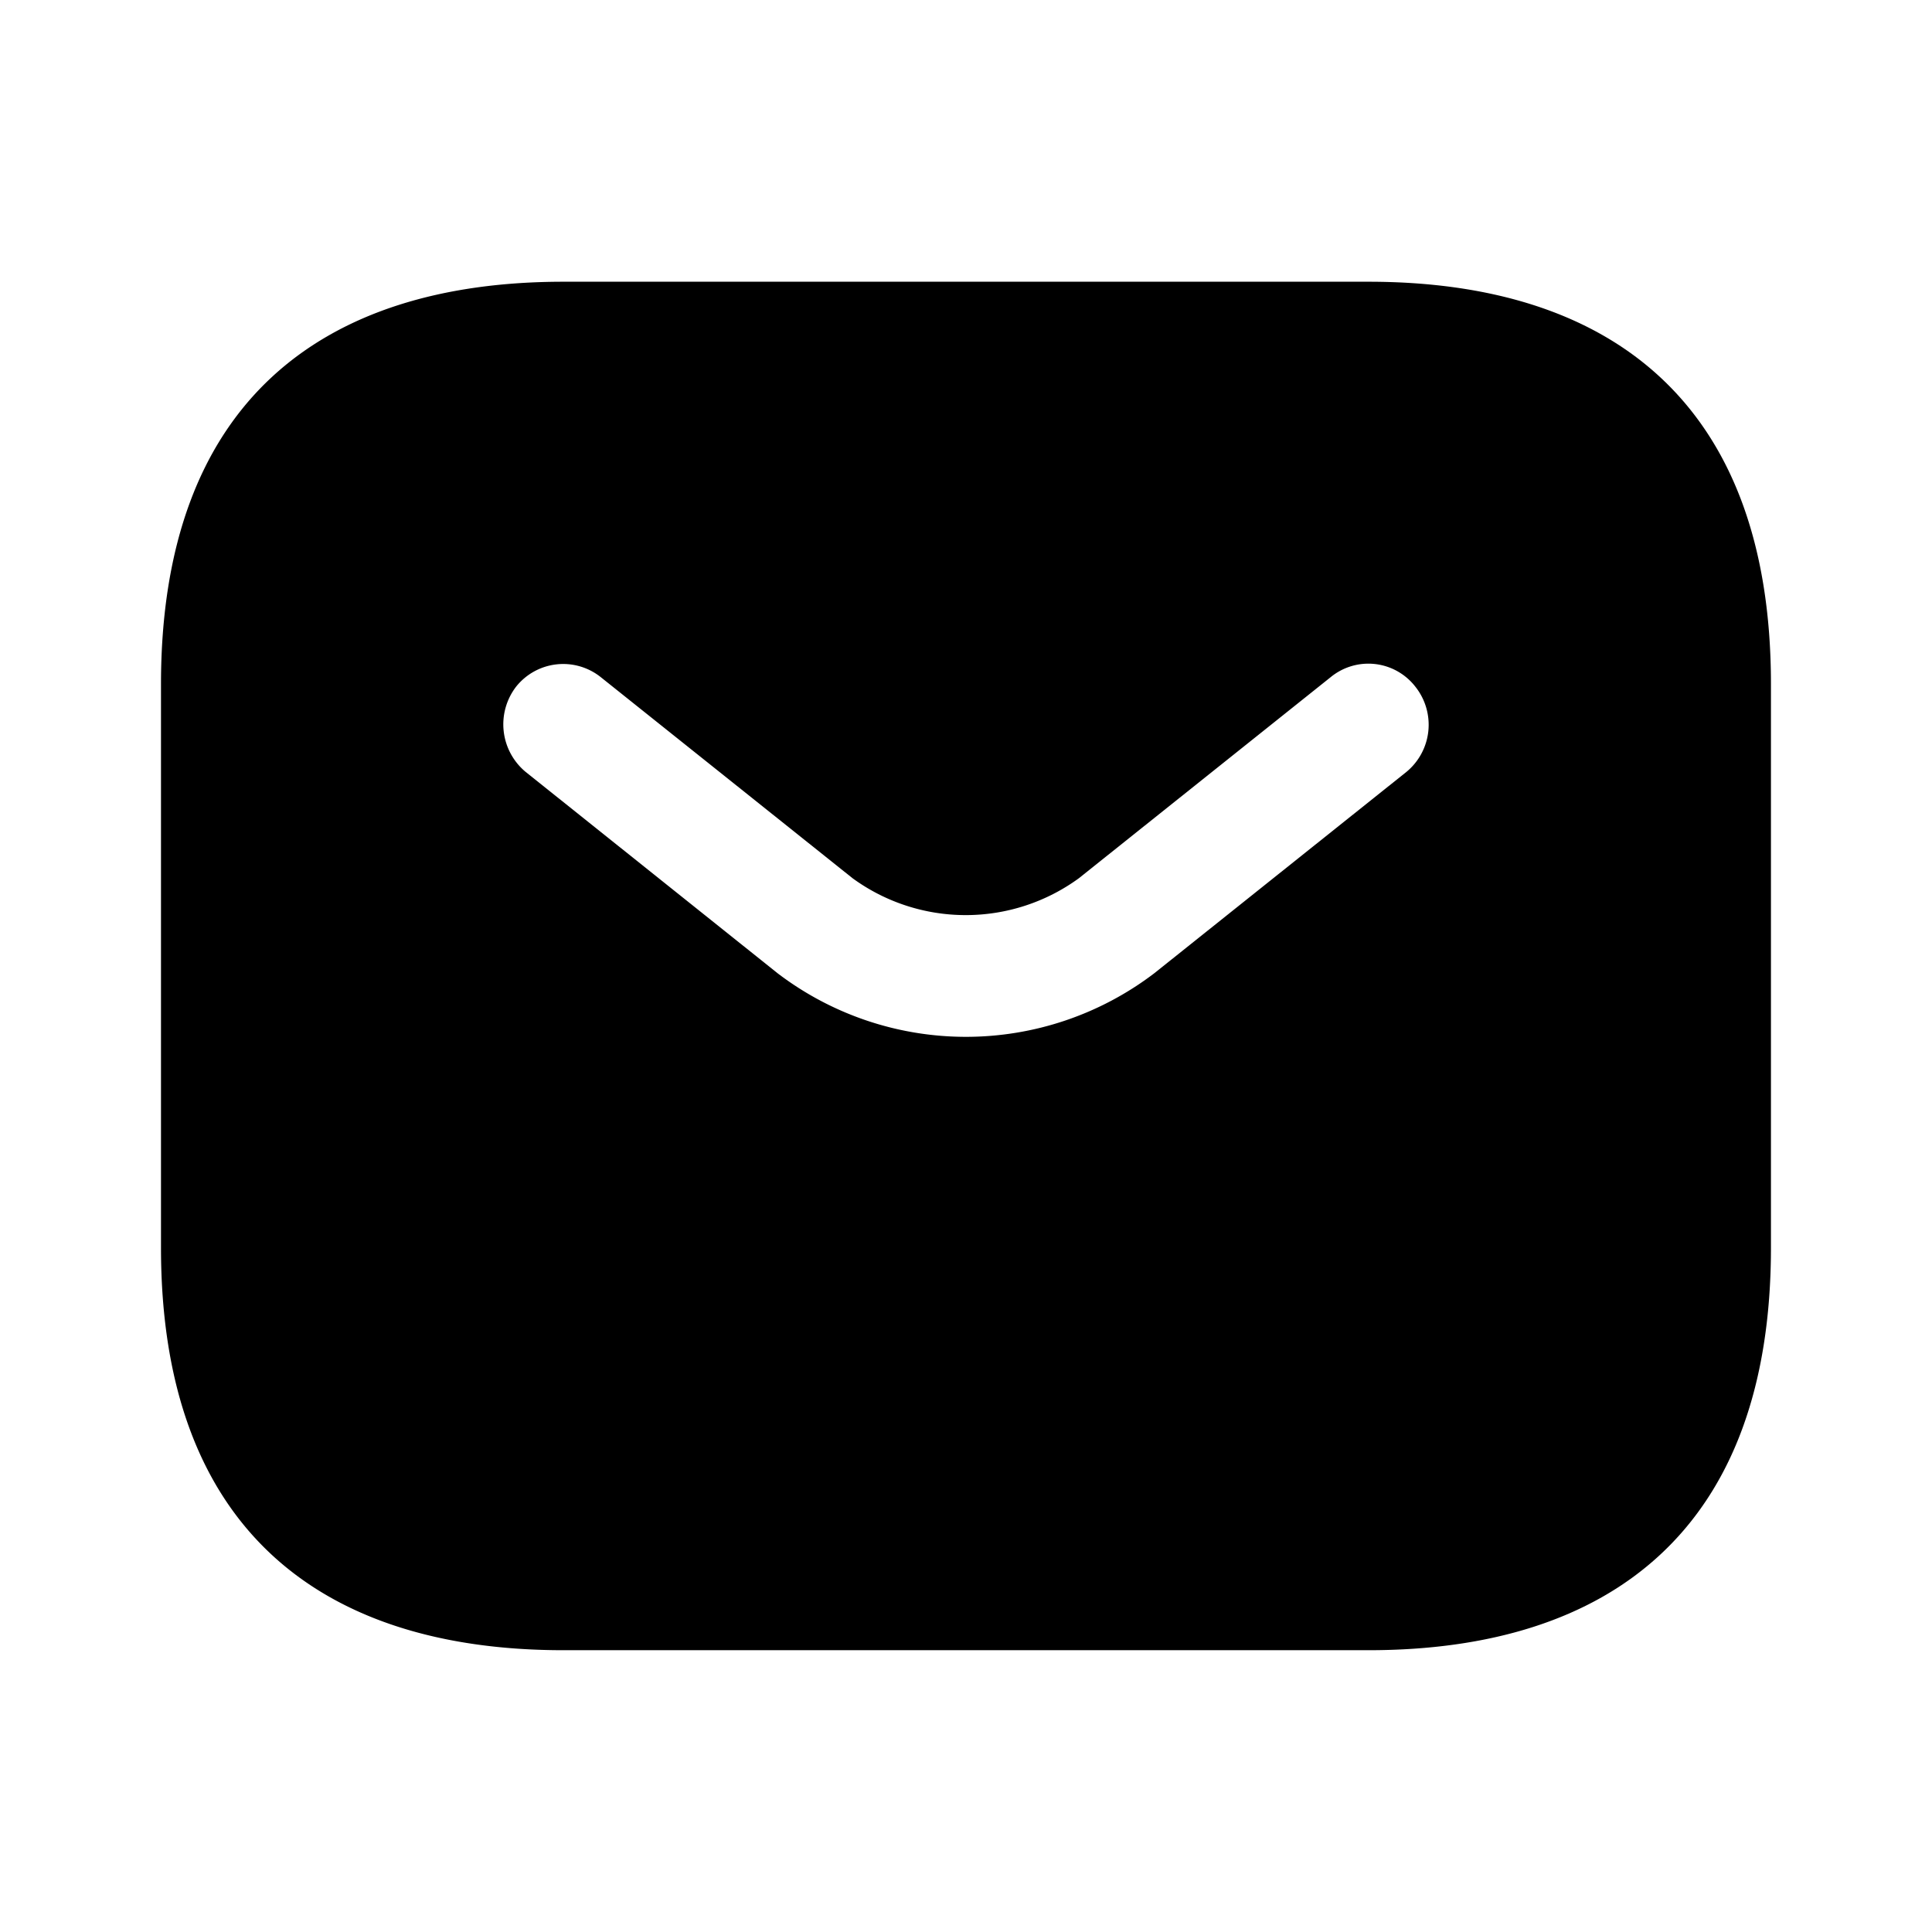 <svg id="sms" xmlns="http://www.w3.org/2000/svg" width="31.25" height="31.25" viewBox="0 0 31.25 31.25">
  <path id="Vector" d="M0,0H31.25V31.25H0Z" fill="none" opacity="0"/>
  <path id="Vector-2" data-name="Vector" d="M19.531,0H6.51C2.6,0,0,1.953,0,6.51v9.115c0,4.557,2.6,6.51,6.51,6.51H19.531c3.906,0,6.51-1.953,6.51-6.51V6.51C26.042,1.953,23.438,0,19.531,0Zm.612,7.93-4.076,3.255a5.027,5.027,0,0,1-6.094,0L5.9,7.93a1,1,0,0,1-.156-1.38.974.974,0,0,1,1.367-.156l4.076,3.255a3.107,3.107,0,0,0,3.659,0l4.076-3.255a.961.961,0,0,1,1.367.156A.988.988,0,0,1,20.143,7.93Z" transform="translate(2.604 4.557)" fill="#000"/>
</svg>
